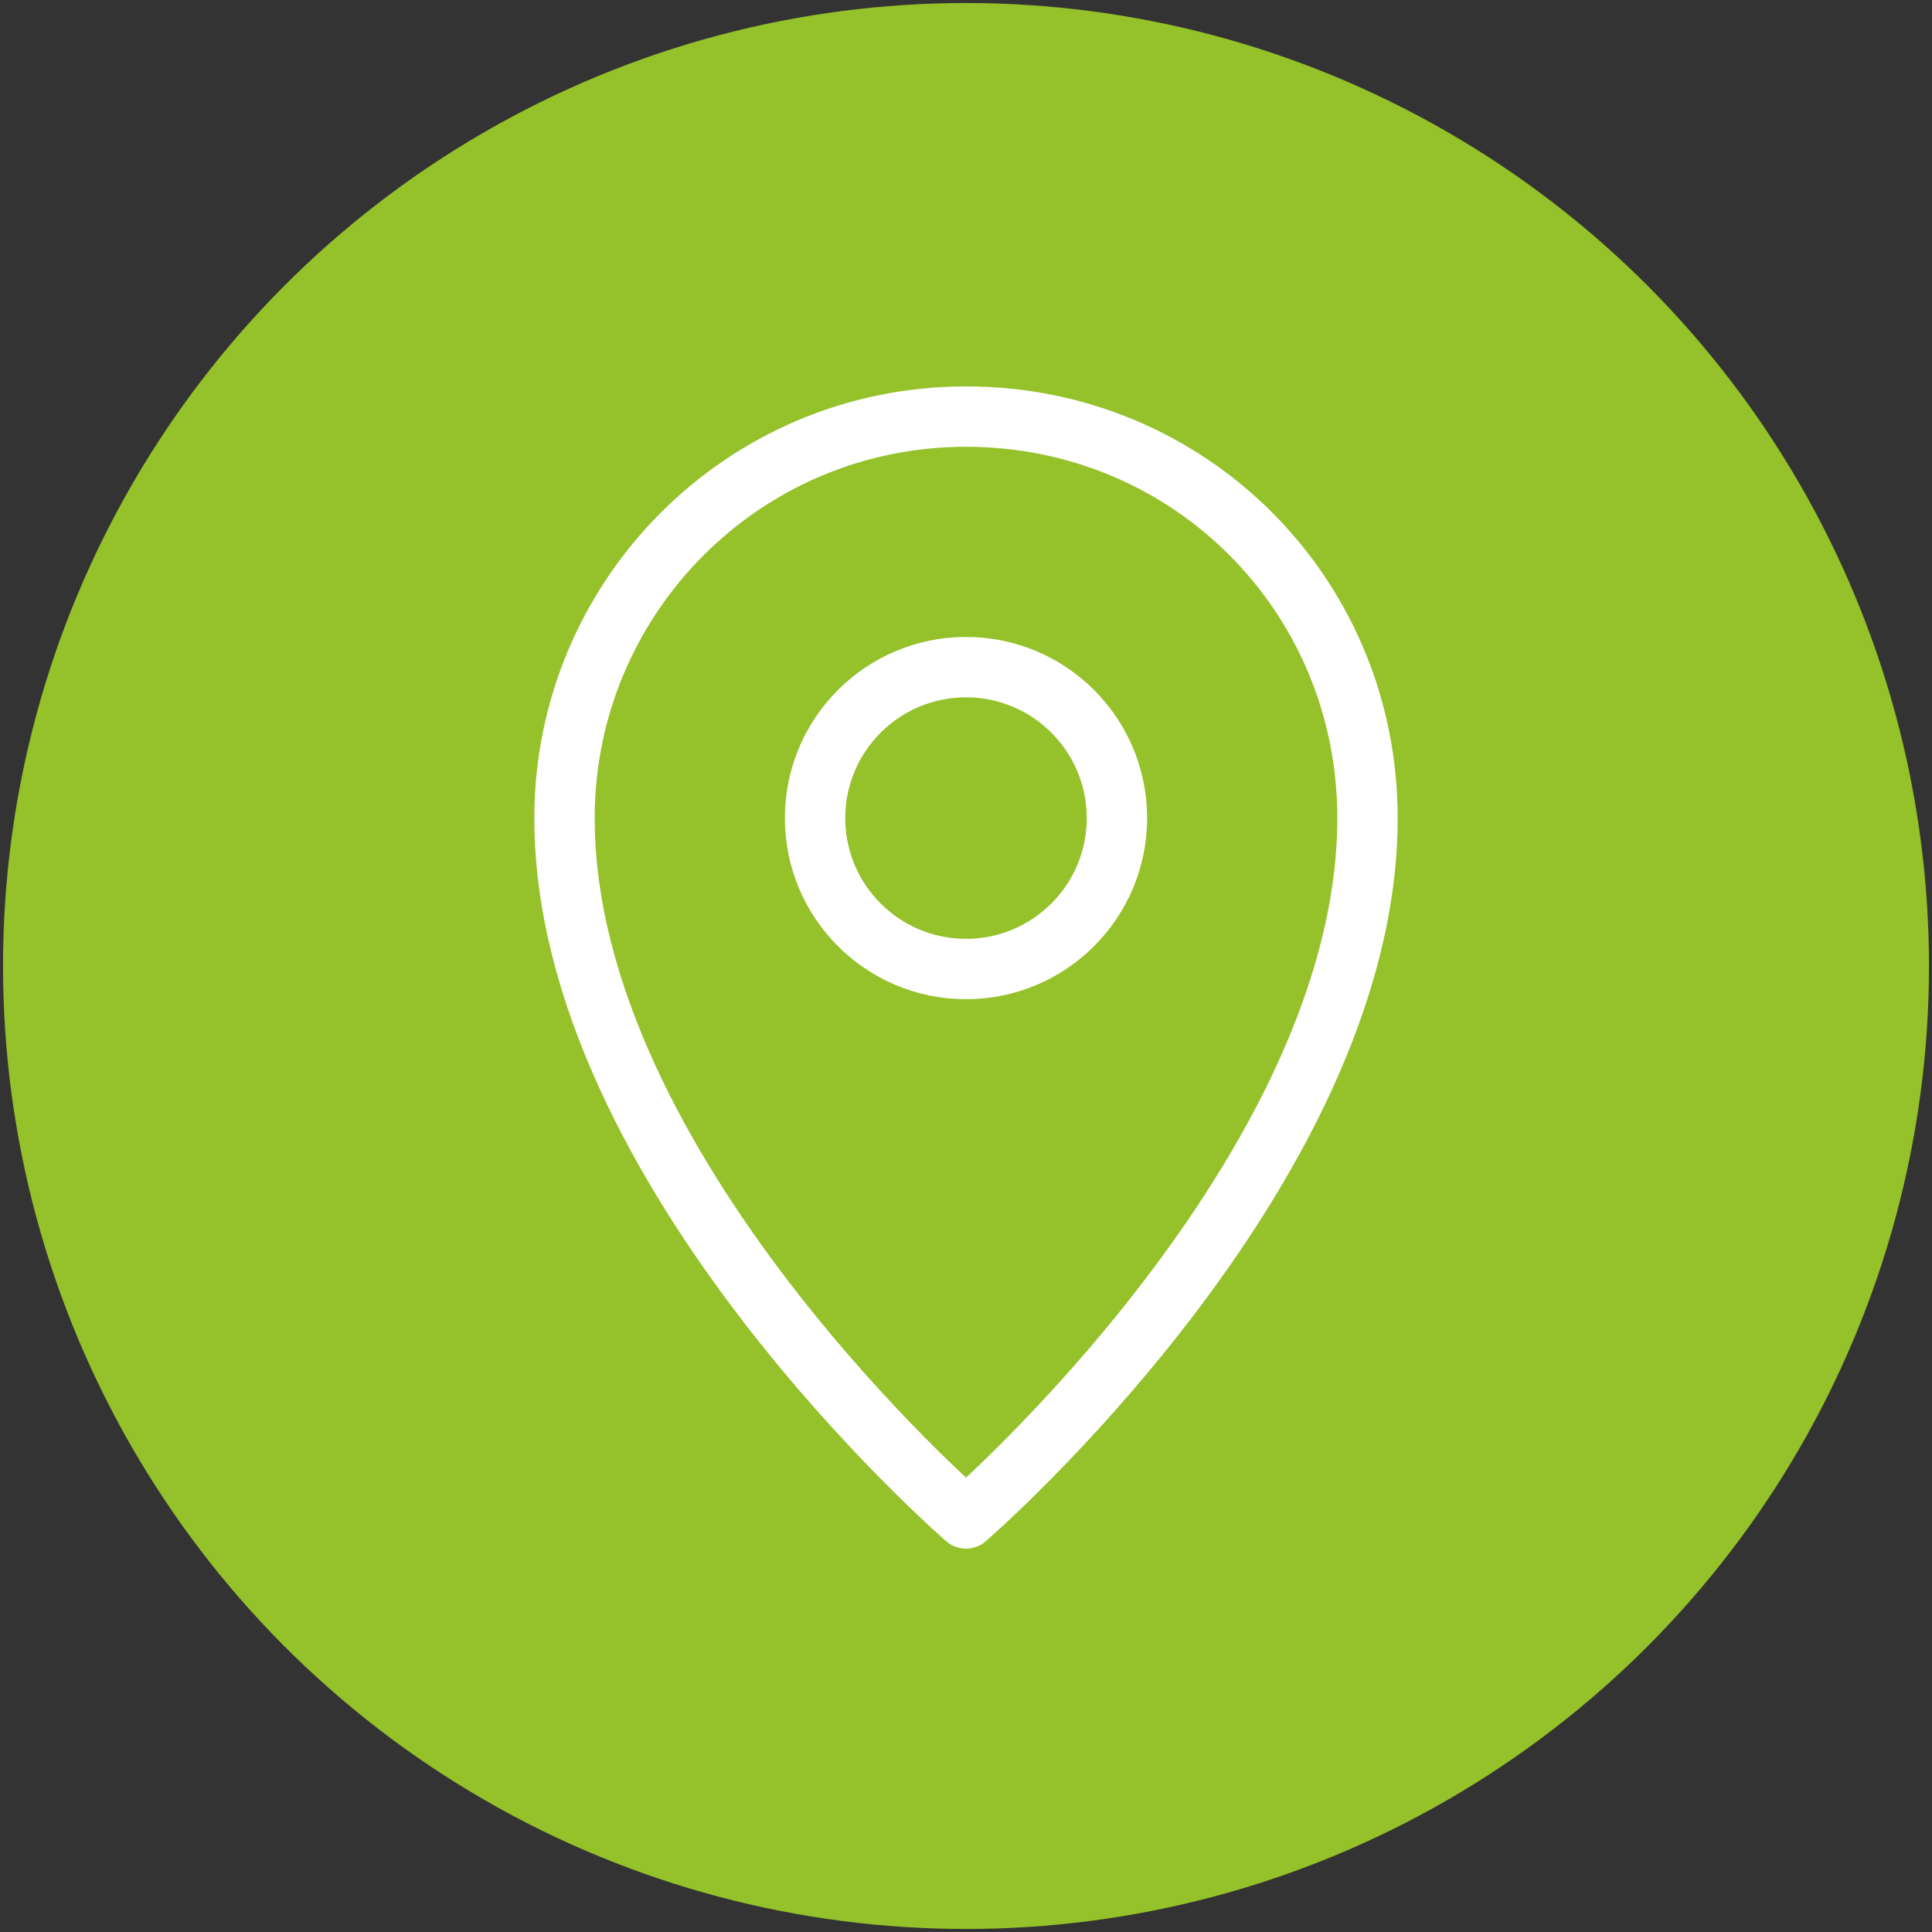 <?xml version="1.0" encoding="utf-8"?>
<!-- Generator: Adobe Illustrator 28.0.0, SVG Export Plug-In . SVG Version: 6.00 Build 0)  -->
<svg version="1.1" id="Warstwa_1" xmlns="http://www.w3.org/2000/svg" xmlns:xlink="http://www.w3.org/1999/xlink" x="0px" y="0px"
	 viewBox="0 0 64 64" style="enable-background:new 0 0 64 64;" xml:space="preserve">
<rect x="0" y="0" width="64" height="64" fill="#333333" stroke="none"/>
<style type="text/css">
	.st0{fill:#95C12A;}
	.st1{fill:none;stroke:#FFFFFF;stroke-width:2;stroke-linecap:round;stroke-linejoin:round;stroke-miterlimit:10;}
</style>
<circle class="st0" cx="32" cy="32" r="31.9"/>
<g id="XMLID_176_">
	<path id="XMLID_18_" class="st1" d="M45.3,27.1C45.3,38.8,32,50.3,32,50.3S18.7,38.8,18.7,27.1c0-7.3,5.9-13.3,13.3-13.3
		S45.3,19.7,45.3,27.1z"/>
	<circle id="XMLID_2_" class="st1" cx="32" cy="27.1" r="5"/>
</g>
</svg>
